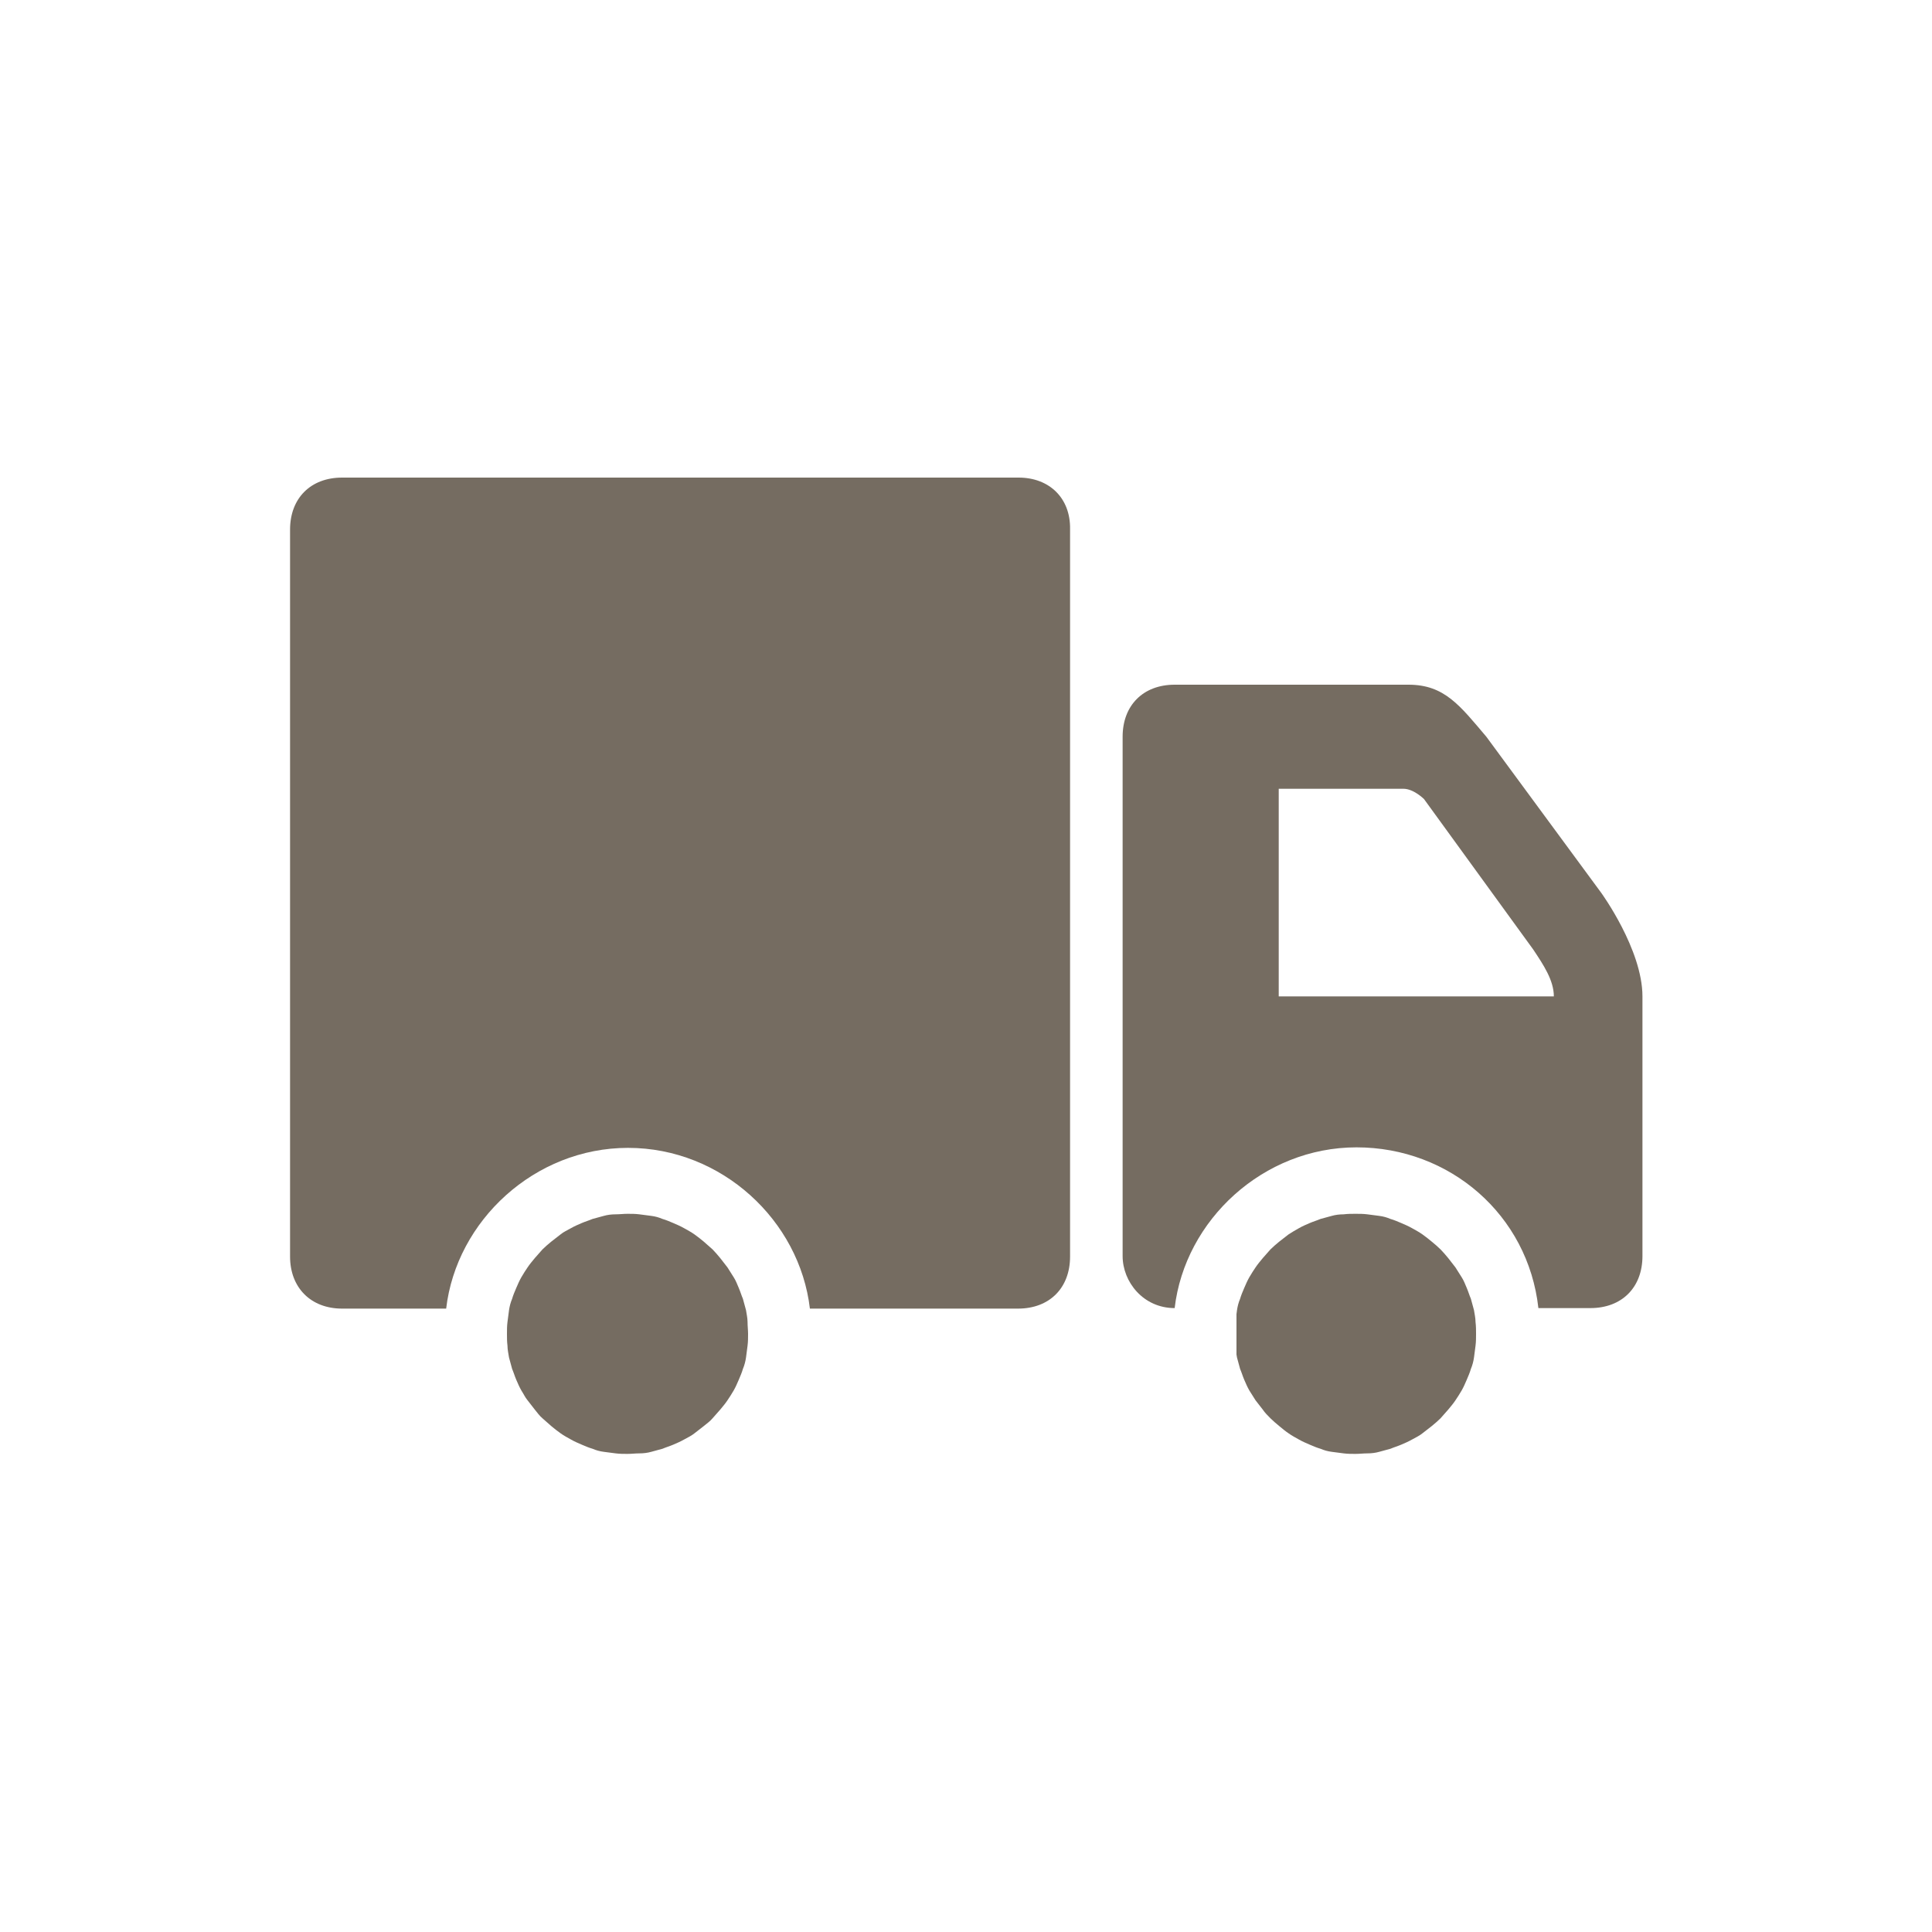 <svg xmlns="http://www.w3.org/2000/svg" xmlns:xlink="http://www.w3.org/1999/xlink" id="Calque_1" x="0px" y="0px" viewBox="0 0 375 375" style="enable-background:new 0 0 375 375;" xml:space="preserve"> <style type="text/css"> .st0{clip-path:url(#SVGID_2_);} .st1{fill:#756C61;} .st2{clip-path:url(#SVGID_4_);} .st3{clip-path:url(#SVGID_6_);} .st4{clip-path:url(#SVGID_8_);} </style> <g id="surface1"> <g> <defs> <rect id="SVGID_1_" x="98" y="235" width="48" height="48"></rect> </defs> <clipPath id="SVGID_2_"> <use xlink:href="#SVGID_1_" style="overflow:visible;"></use> </clipPath> <g class="st0"> <path class="st1" d="M145.2,258.9c0,0.8,0,1.5-0.1,2.3c-0.1,0.8-0.2,1.5-0.3,2.3c-0.1,0.7-0.3,1.5-0.6,2.2 c-0.2,0.7-0.5,1.4-0.8,2.1c-0.3,0.7-0.6,1.4-1,2.1c-0.4,0.7-0.8,1.3-1.2,1.9s-0.9,1.2-1.4,1.8c-0.5,0.6-1,1.1-1.5,1.7 s-1.1,1-1.7,1.5c-0.6,0.5-1.2,0.9-1.8,1.4s-1.3,0.8-2,1.2c-0.7,0.4-1.4,0.7-2.1,1c-0.7,0.3-1.4,0.5-2.1,0.8 c-0.7,0.2-1.5,0.4-2.2,0.6s-1.5,0.3-2.3,0.3s-1.5,0.1-2.3,0.1c-0.8,0-1.5,0-2.3-0.1s-1.5-0.2-2.3-0.3s-1.5-0.3-2.2-0.6 c-0.7-0.2-1.4-0.5-2.1-0.8c-0.7-0.3-1.4-0.6-2.1-1c-0.7-0.4-1.3-0.7-2-1.2s-1.2-0.9-1.8-1.4c-0.6-0.5-1.1-1-1.7-1.5 s-1-1.1-1.5-1.7c-0.5-0.6-0.9-1.2-1.4-1.8s-0.8-1.3-1.2-1.9c-0.4-0.7-0.7-1.4-1-2.1c-0.3-0.7-0.5-1.4-0.8-2.1 c-0.2-0.7-0.4-1.5-0.6-2.2c-0.1-0.7-0.3-1.5-0.3-2.3c-0.1-0.8-0.1-1.5-0.1-2.3s0-1.5,0.1-2.3c0.1-0.8,0.2-1.5,0.3-2.3 c0.1-0.7,0.3-1.5,0.6-2.2c0.2-0.7,0.5-1.4,0.8-2.1c0.3-0.7,0.6-1.4,1-2.1s0.8-1.3,1.2-1.9c0.4-0.6,0.9-1.2,1.4-1.8 c0.5-0.6,1-1.1,1.5-1.7c0.5-0.5,1.1-1,1.7-1.5c0.6-0.5,1.2-0.9,1.8-1.4s1.3-0.8,2-1.2c0.7-0.4,1.4-0.7,2.1-1 c0.7-0.3,1.4-0.5,2.1-0.8c0.7-0.2,1.5-0.4,2.2-0.6s1.5-0.3,2.3-0.3s1.5-0.1,2.3-0.1c0.8,0,1.5,0,2.3,0.1s1.5,0.2,2.3,0.3 s1.5,0.3,2.2,0.6c0.7,0.2,1.4,0.5,2.1,0.8c0.7,0.3,1.4,0.6,2.1,1c0.7,0.4,1.3,0.7,2,1.2s1.2,0.9,1.8,1.4c0.6,0.5,1.1,1,1.7,1.5 c0.5,0.5,1,1.1,1.5,1.7c0.5,0.6,0.9,1.2,1.4,1.8c0.4,0.6,0.8,1.3,1.2,1.9s0.7,1.4,1,2.1c0.3,0.7,0.5,1.4,0.8,2.1 c0.2,0.7,0.4,1.5,0.6,2.2c0.1,0.7,0.3,1.5,0.3,2.3C145.1,257.4,145.2,258.2,145.2,258.9z"></path> </g> </g> <g> <defs> <rect id="SVGID_3_" x="240" y="235" width="47" height="48"></rect> </defs> <clipPath id="SVGID_4_"> <use xlink:href="#SVGID_3_" style="overflow:visible;"></use> </clipPath> <g class="st2"> <path class="st1" d="M286.5,258.9c0,0.8,0,1.5-0.1,2.3c-0.1,0.8-0.2,1.5-0.3,2.3c-0.1,0.7-0.3,1.5-0.6,2.2 c-0.2,0.7-0.5,1.4-0.8,2.1c-0.3,0.7-0.6,1.4-1,2.1c-0.4,0.7-0.8,1.3-1.2,1.9s-0.9,1.2-1.4,1.8c-0.5,0.6-1,1.1-1.5,1.7 c-0.5,0.5-1.1,1-1.7,1.5c-0.6,0.5-1.2,0.9-1.8,1.4s-1.3,0.8-2,1.2c-0.7,0.4-1.4,0.7-2.1,1c-0.7,0.3-1.4,0.5-2.1,0.8 c-0.7,0.2-1.5,0.4-2.2,0.6s-1.5,0.3-2.3,0.3s-1.5,0.1-2.3,0.1s-1.5,0-2.3-0.1c-0.8-0.1-1.5-0.2-2.3-0.3s-1.5-0.3-2.2-0.6 c-0.7-0.2-1.4-0.5-2.1-0.8c-0.7-0.3-1.4-0.6-2.1-1c-0.7-0.4-1.3-0.7-2-1.2c-0.6-0.4-1.2-0.9-1.8-1.4c-0.6-0.5-1.2-1-1.7-1.5 c-0.5-0.5-1.1-1.1-1.5-1.7c-0.5-0.6-0.9-1.2-1.4-1.8c-0.4-0.6-0.8-1.3-1.2-1.9c-0.4-0.7-0.7-1.4-1-2.1c-0.3-0.7-0.5-1.4-0.8-2.1 c-0.2-0.7-0.4-1.5-0.6-2.2c-0.1-0.7-0.3-1.5-0.3-2.3c-0.1-0.8-0.1-1.5-0.1-2.3s0-1.5,0.1-2.3c0.1-0.8,0.2-1.5,0.3-2.3 c0.1-0.7,0.3-1.5,0.6-2.2c0.2-0.7,0.5-1.4,0.8-2.1c0.3-0.7,0.6-1.4,1-2.1c0.4-0.7,0.8-1.3,1.2-1.9c0.4-0.6,0.9-1.2,1.4-1.8 c0.5-0.6,1-1.1,1.5-1.7c0.5-0.5,1.1-1,1.7-1.5c0.6-0.5,1.2-0.9,1.8-1.4c0.6-0.4,1.3-0.8,2-1.2c0.7-0.4,1.4-0.7,2.1-1 c0.7-0.3,1.4-0.5,2.1-0.8c0.7-0.2,1.5-0.4,2.2-0.6s1.5-0.3,2.3-0.3c0.8-0.1,1.5-0.1,2.3-0.1s1.5,0,2.3,0.1s1.5,0.2,2.3,0.3 s1.5,0.3,2.2,0.6c0.7,0.2,1.4,0.5,2.1,0.8c0.7,0.3,1.4,0.6,2.1,1c0.7,0.4,1.3,0.7,2,1.2s1.2,0.9,1.8,1.4c0.6,0.5,1.2,1,1.7,1.5 c0.5,0.5,1,1.1,1.5,1.7c0.5,0.6,0.9,1.2,1.4,1.8c0.4,0.6,0.8,1.3,1.2,1.9s0.7,1.4,1,2.1c0.3,0.7,0.5,1.4,0.8,2.1 c0.2,0.7,0.4,1.5,0.6,2.2c0.1,0.7,0.3,1.5,0.3,2.3C286.5,257.4,286.5,258.2,286.5,258.9z"></path> </g> </g> <g> <defs> <rect id="SVGID_5_" x="217" y="132" width="101.8" height="122"></rect> </defs> <clipPath id="SVGID_6_"> <use xlink:href="#SVGID_5_" style="overflow:visible;"></use> </clipPath> <g class="st3"> <path class="st1" d="M310.8,173.3L288.5,143c-5.1-6-8.1-10.1-15.1-10.1H228c-6.1,0-10.1,4-10.1,10.1v100.8c0,5,4,10.1,10.1,10.1 c2-17.1,17.2-31.2,35.3-31.2s33.3,13.1,35.3,31.2h10.1c6.1,0,10.1-4,10.1-10.1c0,0,0-41.3,0-50.4S310.8,173.3,310.8,173.3z M248.2,193.4v-40.3h24.2c2,0,4,2,4,2l21.2,29.2c2,3,4,6,4,9.1H248.2z"></path> </g> </g> <g> <defs> <rect id="SVGID_7_" x="56.3" y="92" width="151.7" height="162"></rect> </defs> <clipPath id="SVGID_8_"> <use xlink:href="#SVGID_7_" style="overflow:visible;"></use> </clipPath> <g class="st4"> <path class="st1" d="M197.7,92.7H66.4c-6.1,0-10.1,4-10.1,10.1v141.1c0,6,4,10.1,10.1,10.1h20.2c2-17.1,17.2-31.2,35.3-31.2 c18.2,0,33.3,14.1,35.3,31.2h40.4c6.1,0,10.1-4,10.1-10.1V102.7C207.8,96.7,203.7,92.7,197.7,92.7z"></path> </g> </g> </g> </svg>